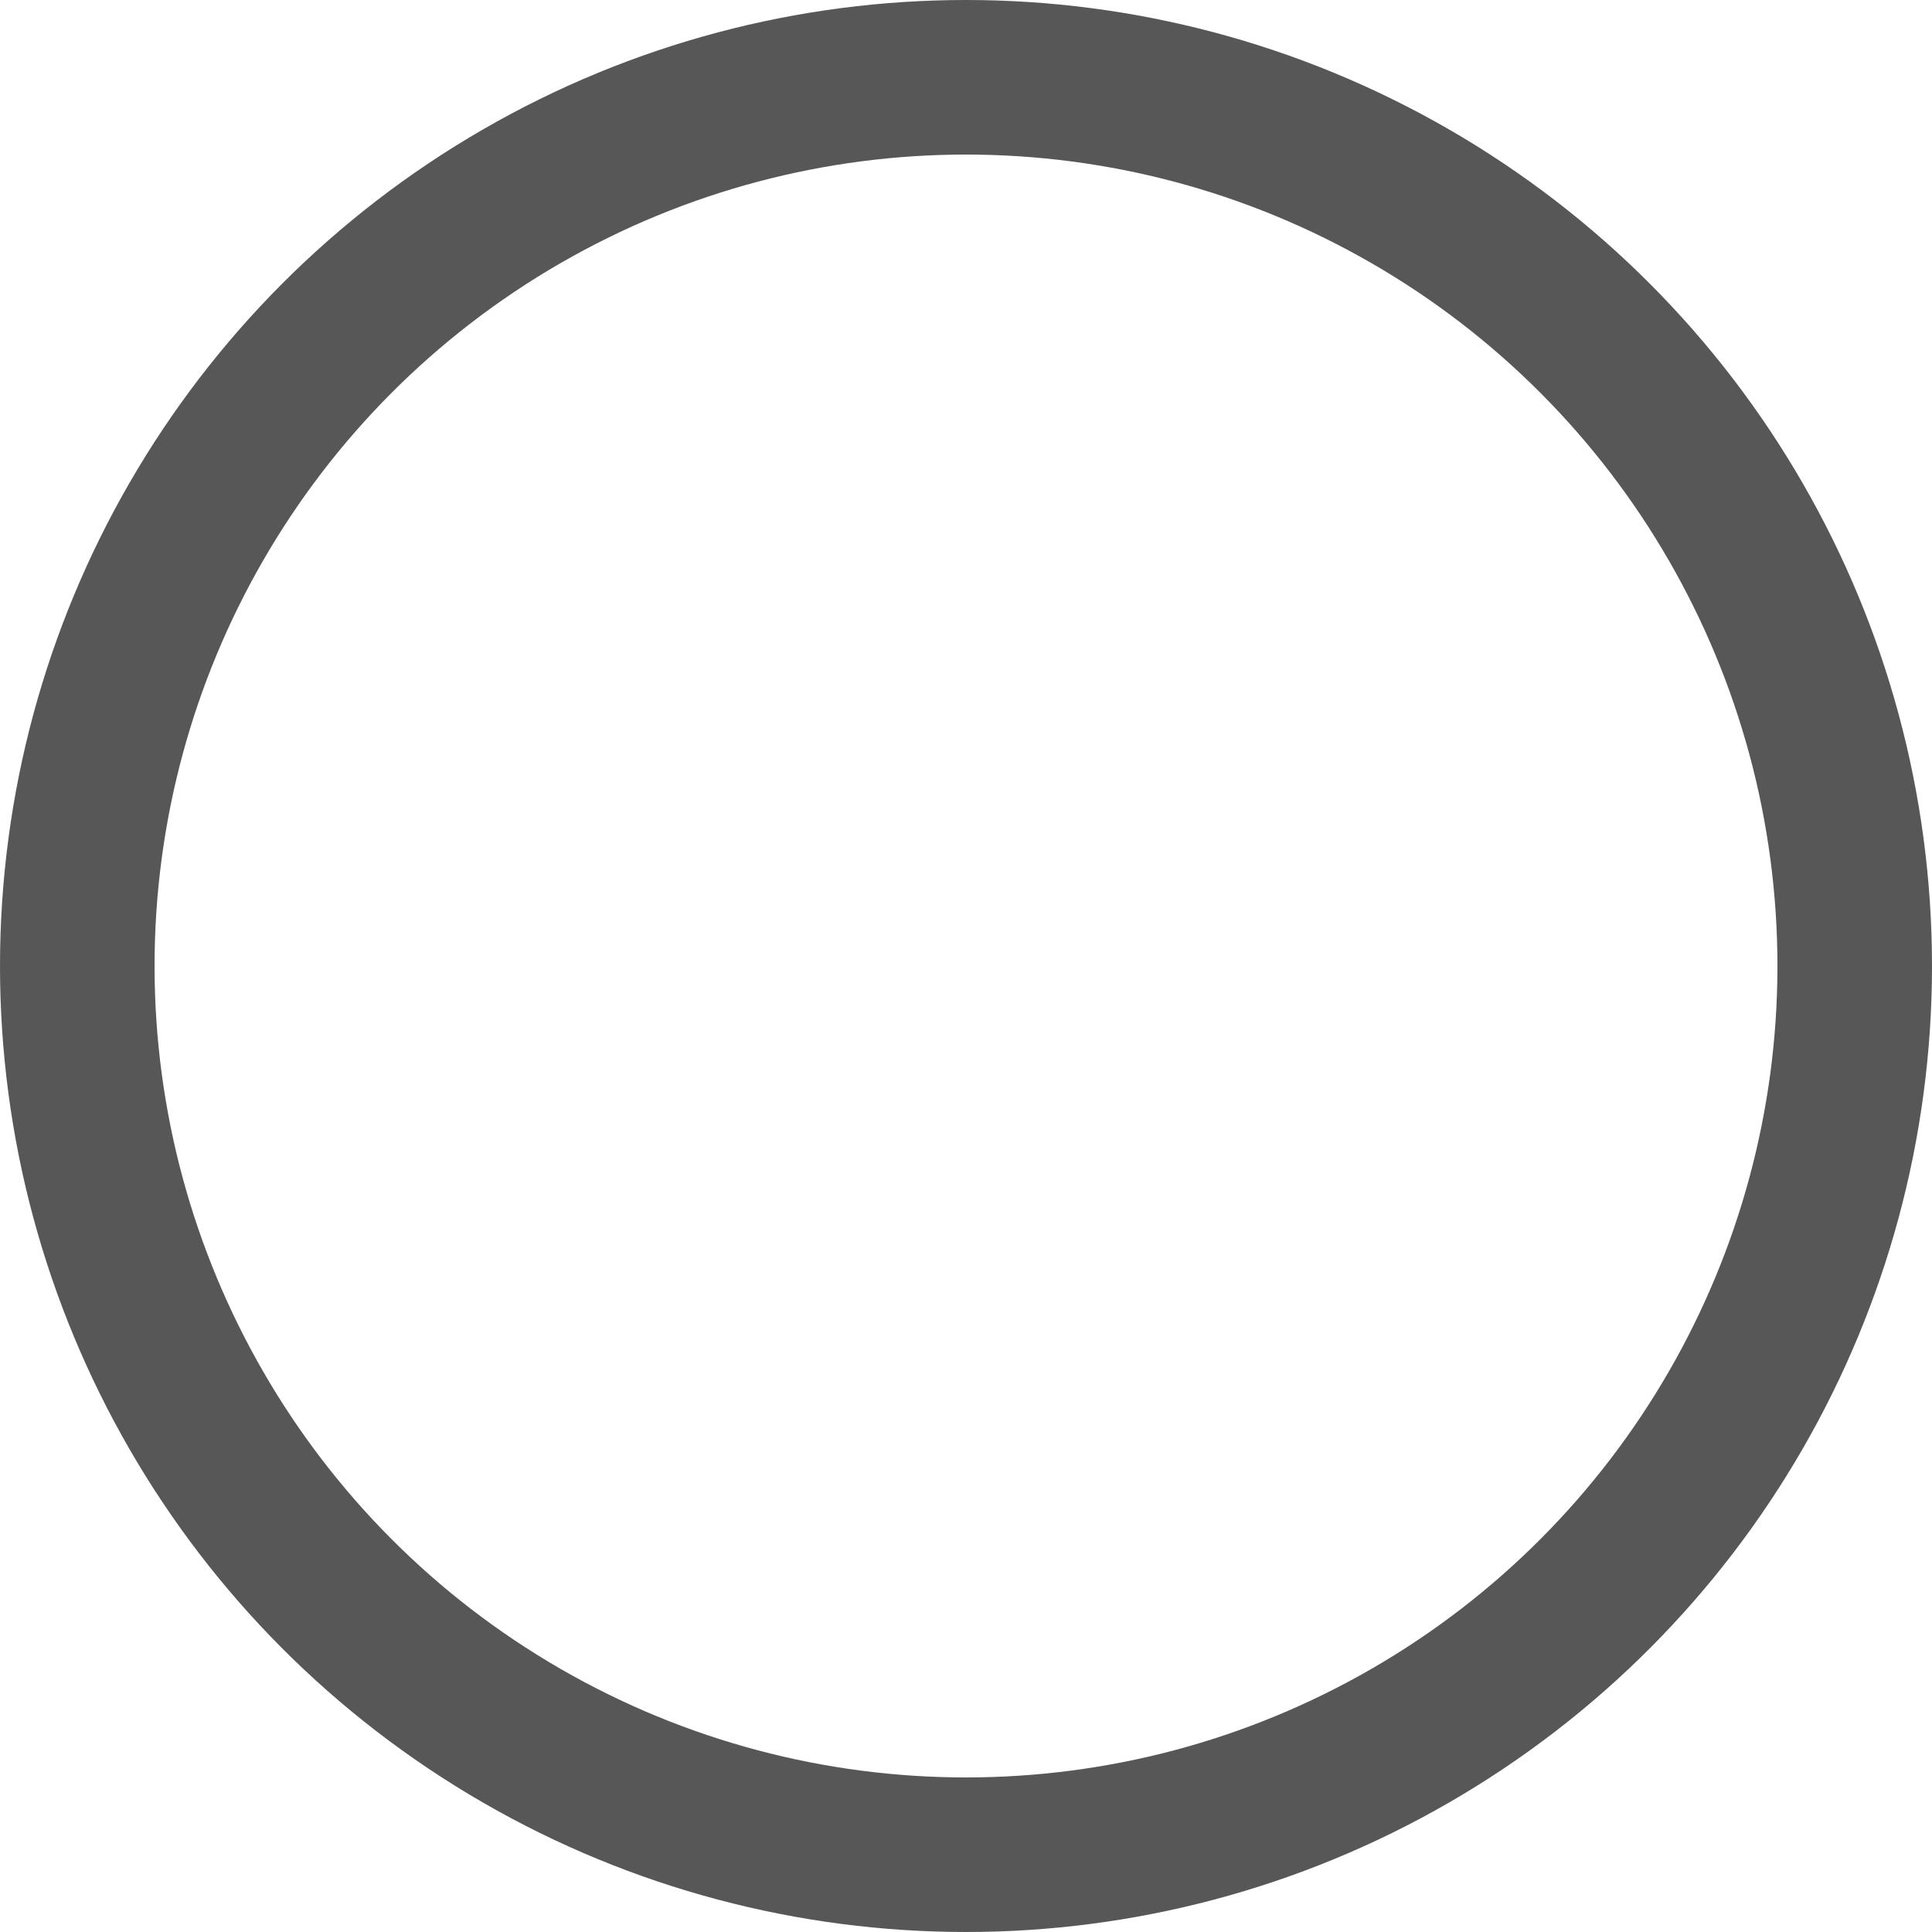 <svg xmlns="http://www.w3.org/2000/svg" width="25" height="25" viewBox="0 0 25 25"><defs><style>.a,.b{fill:none;}.b{stroke:#575757;stroke-width:2px;}</style></defs><circle class="a" cx="12.5" cy="12.5" r="12.5"/><circle class="b" cx="12.5" cy="12.5" r="11.5"/></svg>